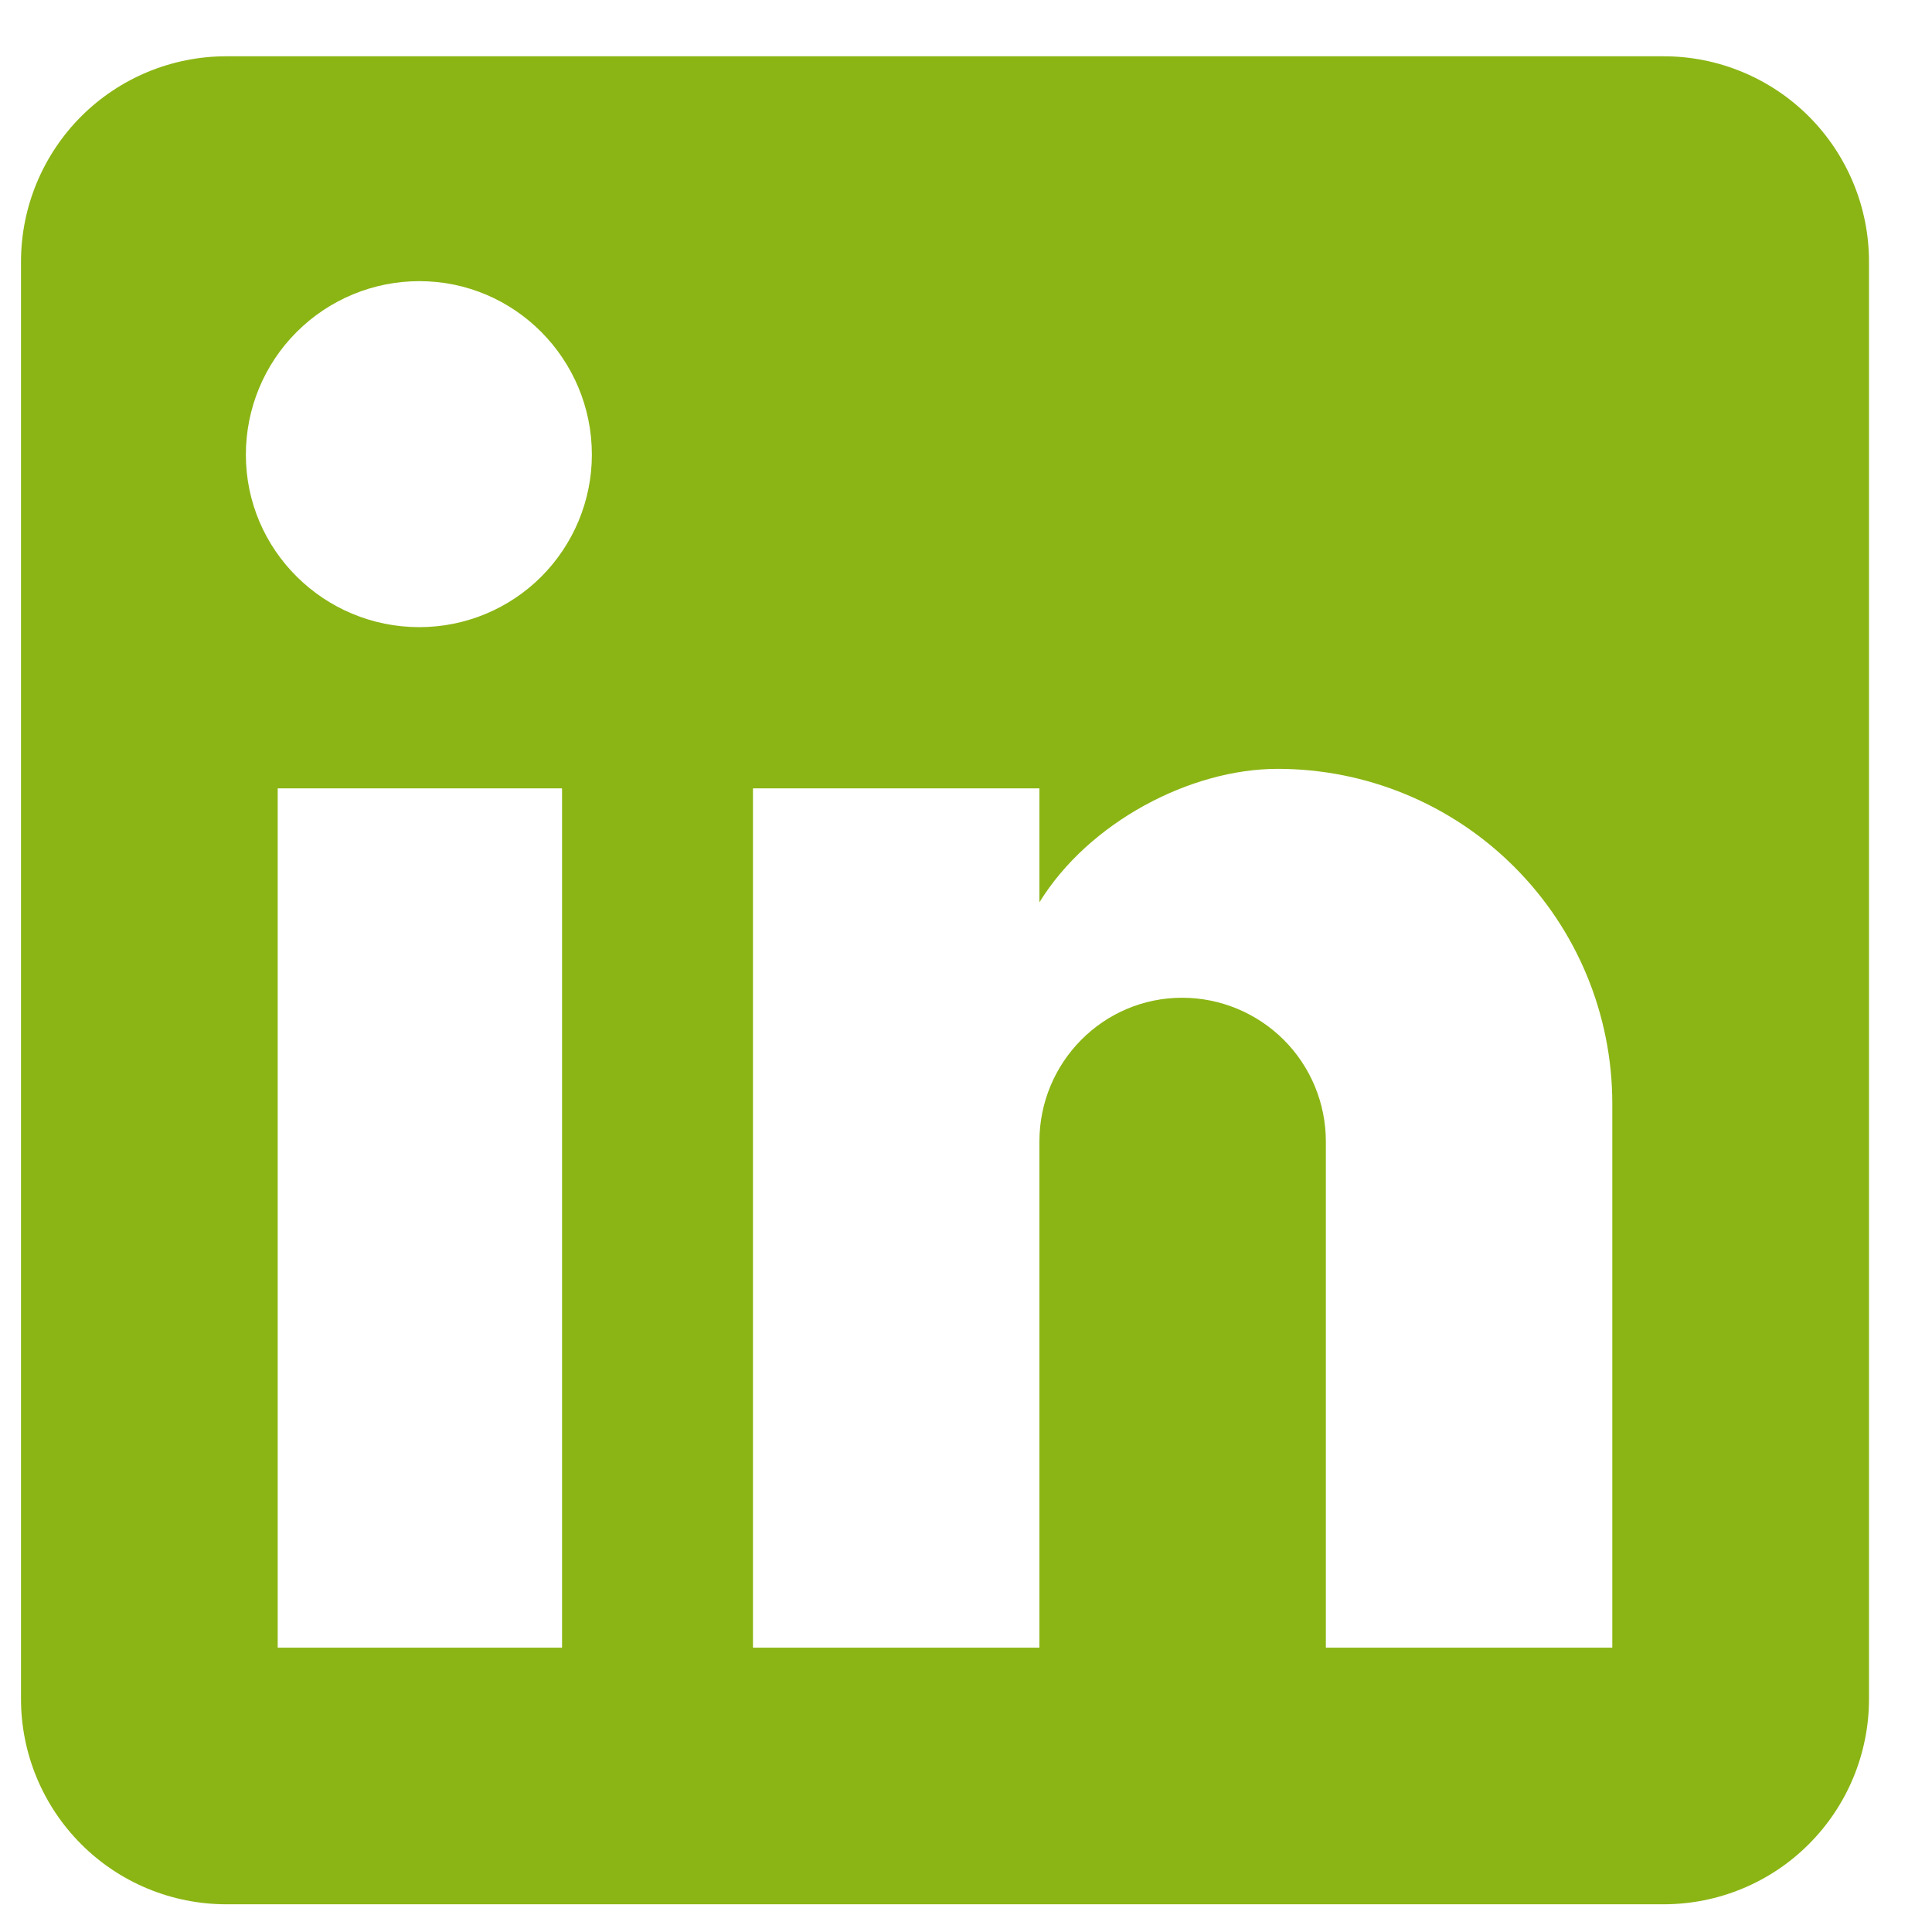 <svg width="23" height="23" viewBox="0 0 23 23" fill="none" xmlns="http://www.w3.org/2000/svg">
<path d="M19.806 0.67C20.454 0.67 21.076 0.928 21.534 1.386C21.992 1.845 22.25 2.467 22.25 3.115V20.226C22.25 20.874 21.992 21.496 21.534 21.954C21.076 22.413 20.454 22.67 19.806 22.67H2.694C2.046 22.67 1.424 22.413 0.966 21.954C0.508 21.496 0.25 20.874 0.25 20.226V3.115C0.25 2.467 0.508 1.845 0.966 1.386C1.424 0.928 2.046 0.67 2.694 0.67H19.806ZM19.194 19.615V13.137C19.194 12.08 18.775 11.067 18.027 10.32C17.28 9.572 16.267 9.153 15.21 9.153C14.171 9.153 12.961 9.788 12.374 10.742V9.385H8.964V19.615H12.374V13.589C12.374 12.648 13.132 11.878 14.073 11.878C14.527 11.878 14.962 12.059 15.283 12.379C15.604 12.7 15.784 13.136 15.784 13.589V19.615H19.194ZM4.992 7.466C5.537 7.466 6.059 7.25 6.444 6.865C6.829 6.479 7.046 5.957 7.046 5.413C7.046 4.276 6.129 3.347 4.992 3.347C4.444 3.347 3.919 3.565 3.532 3.952C3.144 4.339 2.927 4.865 2.927 5.413C2.927 6.549 3.856 7.466 4.992 7.466ZM6.691 19.615V9.385H3.306V19.615H6.691Z" fill="#8BB514"/>
</svg>
